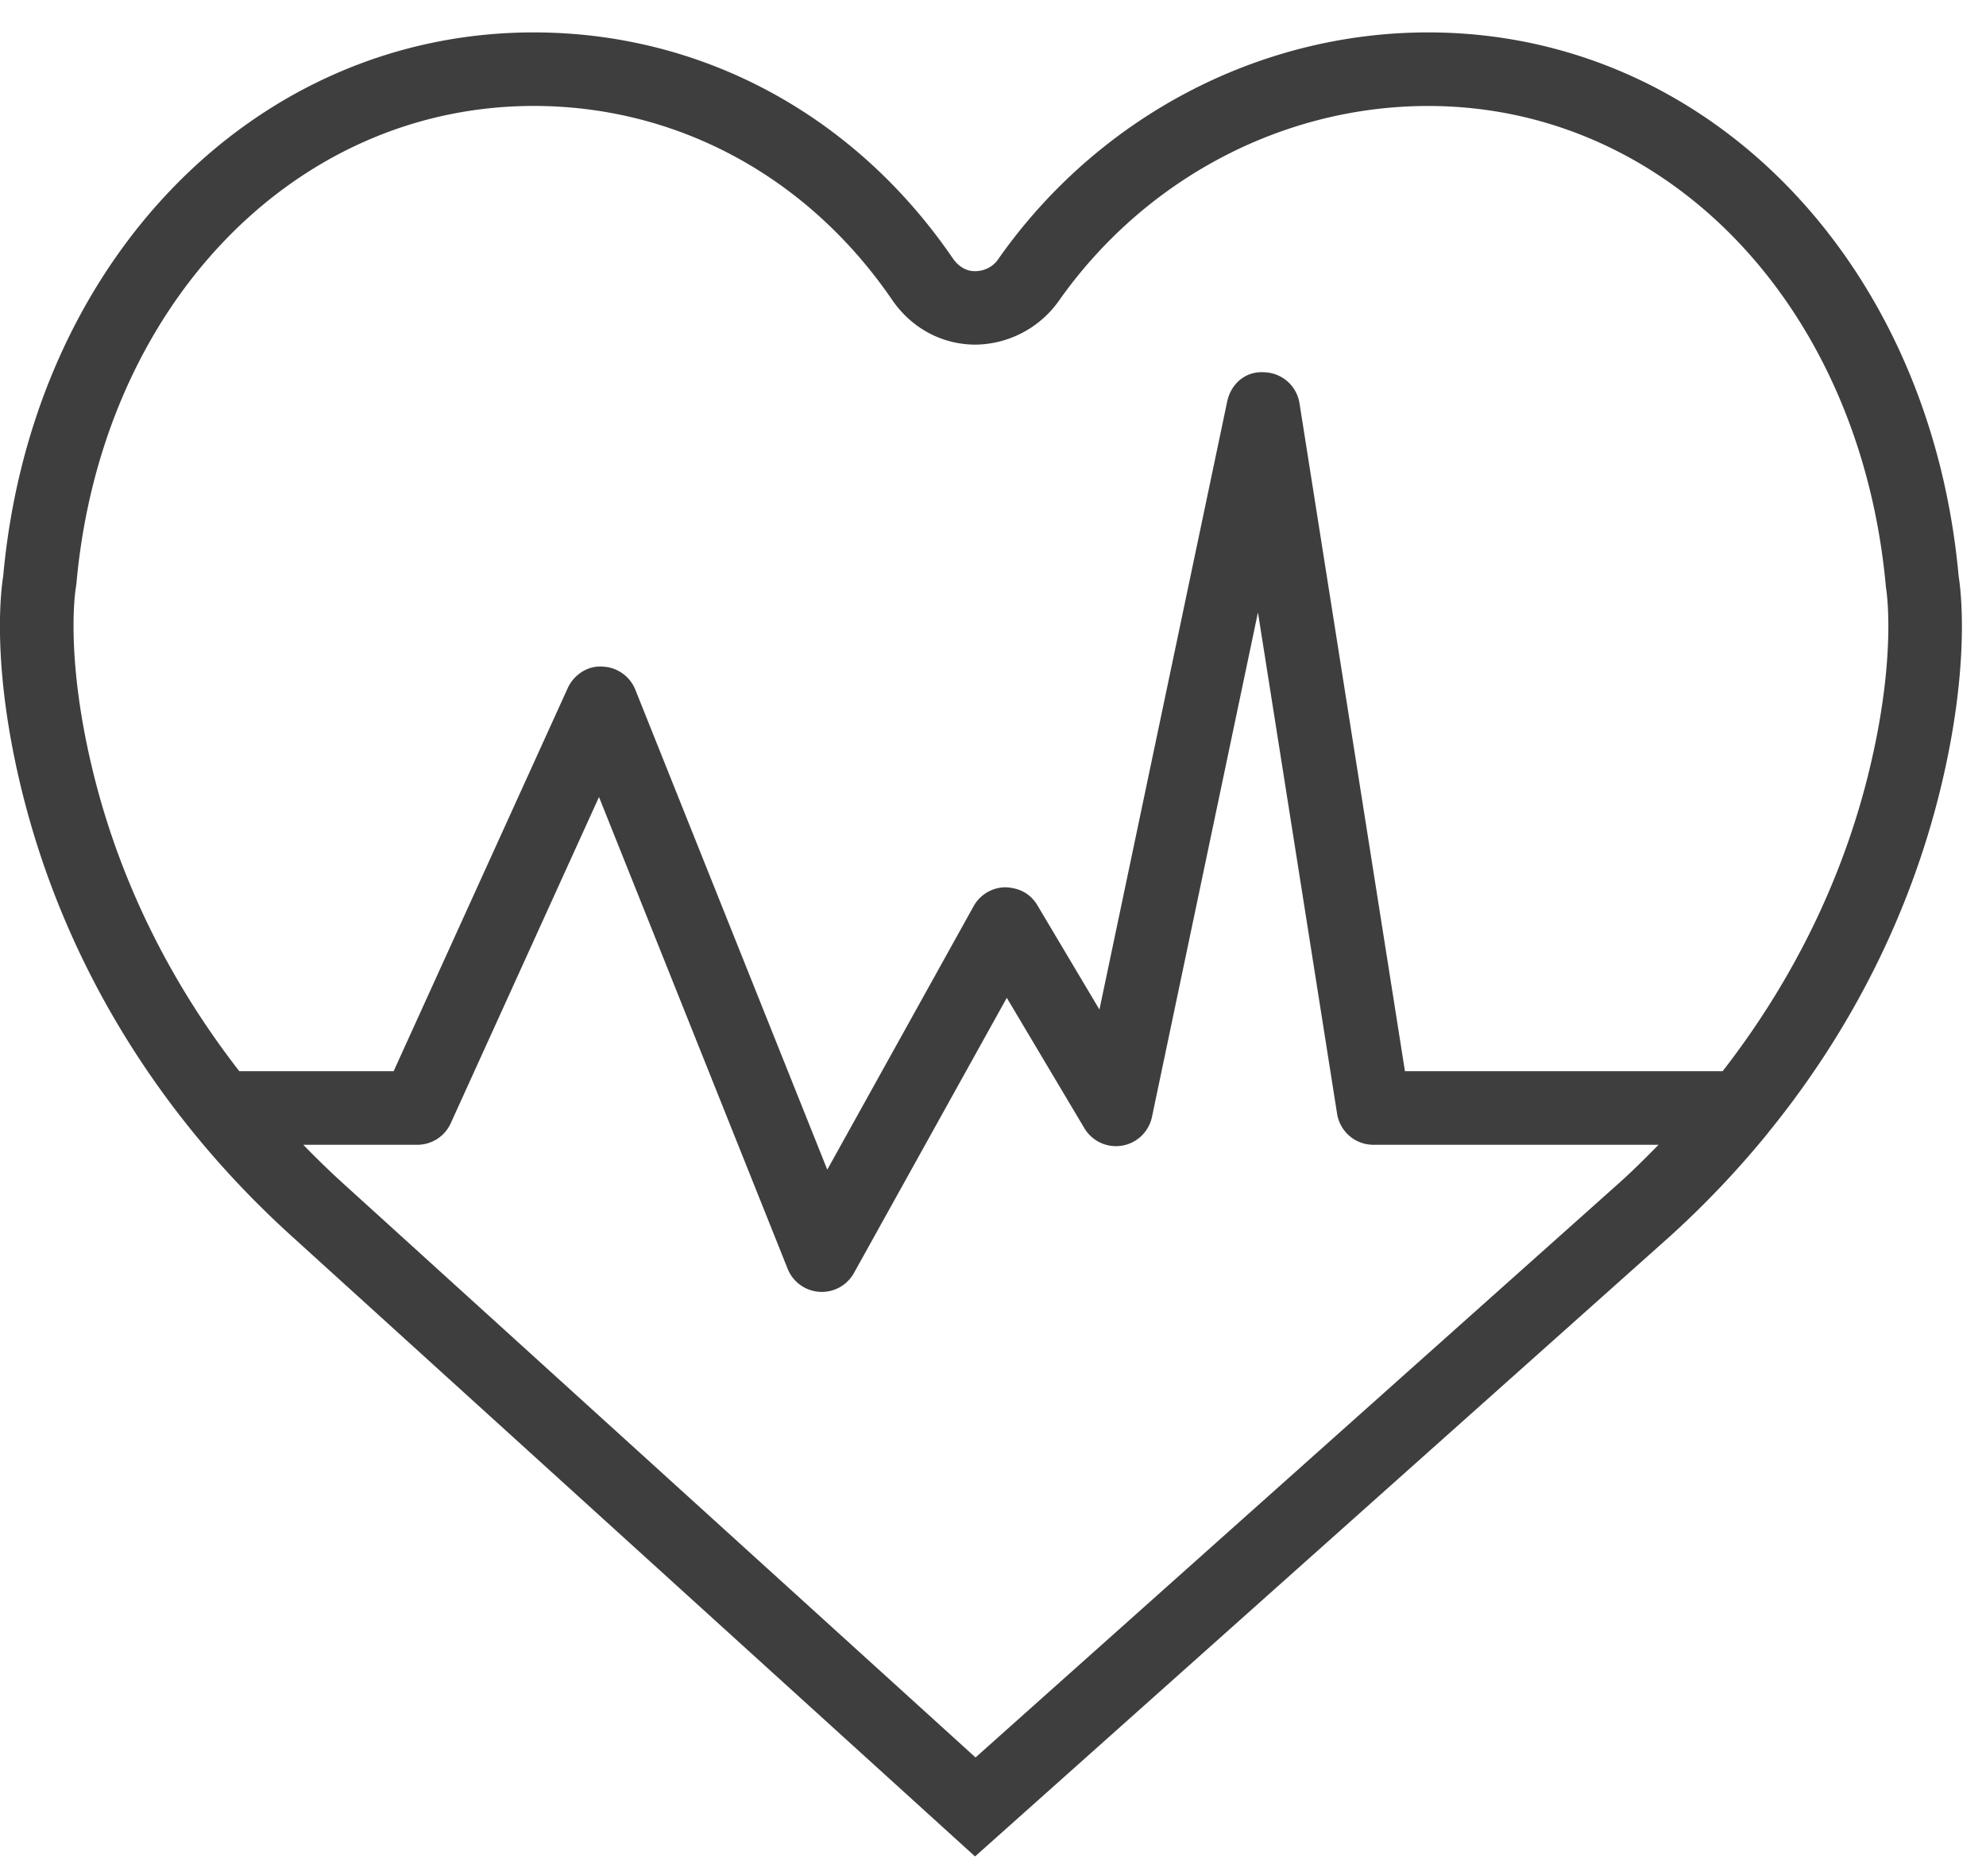 <?xml version="1.0" encoding="utf-8"?>
<svg xmlns="http://www.w3.org/2000/svg" width="54" height="51">
  <path fill="#3E3E3F" d="M53.256 15.661C52.479 7.094 46.418.881 38.832.881c-4.601 0-8.965 2.296-11.675 6.143a.752.752 0 0 1-.626.346c-.152.01-.416-.043-.627-.352-2.671-3.9-6.823-6.137-11.393-6.137C6.925.881.865 7.094.087 15.661c-.061.373-.313 2.362.454 5.615 1.106 4.688 3.66 8.949 7.386 12.324l18.585 16.866L45.416 33.6a25.565 25.565 0 0 0 2.63-2.768c.015-.015.023-.033.037-.049 2.289-2.813 3.902-6.043 4.72-9.507.767-3.253.514-5.242.453-5.615zM26.525 47.775L9.271 32.117a23.546 23.546 0 0 1-1.024-.997h3.099a.998.998 0 0 0 .91-.586l4.031-8.868 5.13 12.826a1 1 0 0 0 1.802.114l4.156-7.481 2.11 3.545a1 1 0 0 0 1.837-.306l2.882-13.716 2.152 13.628a.999.999 0 0 0 .987.844h7.753c-.331.338-.666.672-1.02.993L26.525 47.775zm24.33-26.958c-.709 3.007-2.086 5.819-4.016 8.303h-8.638l-2.867-18.156a.998.998 0 0 0-.962-.844c-.515-.035-.904.322-1.004.794l-3.474 16.53-1.688-2.836c-.184-.307-.481-.475-.874-.488a1 1 0 0 0-.859.514l-3.979 7.162-5.219-13.047a1 1 0 0 0-.905-.628c-.385-.029-.769.221-.934.586L10.703 29.12H6.507c-1.931-2.485-3.308-5.297-4.017-8.305-.729-3.083-.43-4.827-.428-4.838l.015-.101C2.746 8.345 7.976 2.88 14.512 2.88c3.899 0 7.45 1.92 9.742 5.267.527.771 1.351 1.216 2.259 1.222a2.82 2.82 0 0 0 2.279-1.193c2.336-3.315 6.09-5.295 10.04-5.295 6.536 0 11.767 5.466 12.448 13.092.005.017.304 1.76-.425 4.844z"/>
</svg>